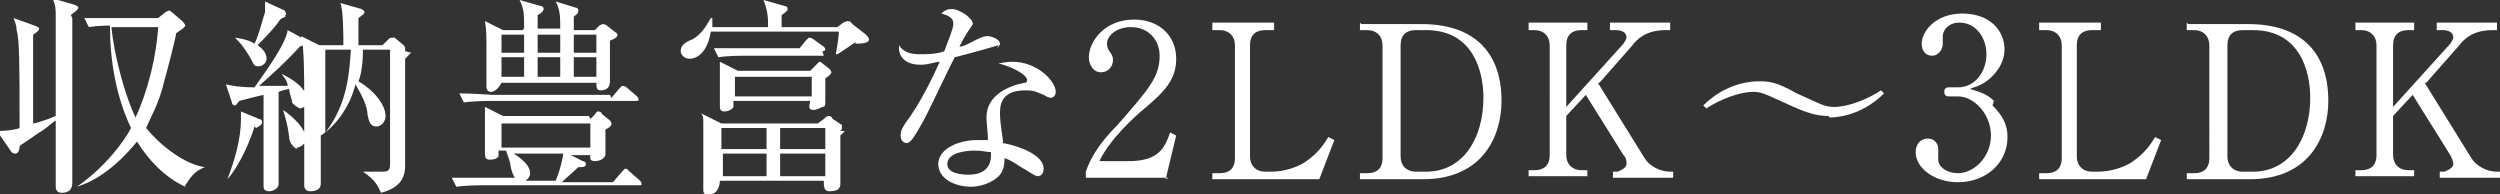 <?xml version="1.0" encoding="UTF-8"?><svg id="_レイヤー_2" xmlns="http://www.w3.org/2000/svg" viewBox="0 0 16.6 1.29"><rect x="0" y="0" width="16.6" height="1.29" fill="#333333" stroke="none"/><defs><style>.cls-1{fill:#fff;}</style></defs><g id="_要素"><path class="cls-1" d="M.48.12c0,.15,0,.9,0,.97,0,.02,0,.11,0,.12,0,.02,0,.07-.07.07-.04,0-.04-.03-.04-.05,0-.03,0-.18,0-.21,0-.07,0-.11,0-.22-.02.01-.07.06-.11.08-.1.07-.12.08-.13.09,0,.03-.01.05-.03.05,0,0-.02,0-.03-.02l-.09-.13s.1,0,.15-.02c0-.41,0-.59-.02-.65,0-.02,0-.03-.02-.08l.14.05s.03.01.03.02c0,.01-.01.02-.04.04,0,.03,0,.05,0,.08,0,.08,0,.44,0,.51.02,0,.13-.04.15-.05,0-.25,0-.51,0-.66,0-.05,0-.07-.02-.12l.14.04s.03.01.03.02c0,.01-.01.02-.05.05ZM1.23,1.24c-.13-.06-.24-.17-.32-.3-.05.06-.2.24-.4.3h0c.19-.13.32-.31.36-.39-.1-.21-.14-.45-.14-.68-.02,0-.08,0-.14.01l-.03-.06c.07,0,.14,0,.22,0h.27l.05-.04s.02-.01.02-.01c0,0,.01,0,.02.01l.07.06s.02.02.02.03c0,.01-.03.03-.06.05,0,.02-.07.29-.08.32-.03.14-.1.26-.12.31.09.11.25.24.39.26h0c-.08.03-.1.08-.13.12ZM.74.18c.02.21.1.48.16.6.08-.17.14-.41.15-.6h-.31Z"/><path class="cls-1" d="M1.69.84c-.03.1-.1.26-.18.35h0c.05-.13.09-.27.09-.4,0-.02,0-.03,0-.05l.12.05s.02,0,.02.02c0,.01,0,.02-.04.04ZM1.99.72s-.04-.02-.05-.04c0-.02-.02-.06-.02-.09,0,0-.05.01-.07.02,0,.05,0,.26,0,.3,0,.02,0,.31,0,.31,0,.04-.05.05-.06.05-.04,0-.04-.02-.04-.04,0,0,0-.29,0-.31,0-.04,0-.25,0-.29-.09.02-.12.03-.16.04-.02.02-.02.03-.03.03,0,0-.02,0-.02-.02l-.04-.12s.07.02.19.02c.07-.1.21-.29.22-.38l.11.06s.01,0,.01.02c0,.02-.02.02-.04.03-.08.09-.19.19-.27.26.03,0,.13,0,.19,0,0-.03-.02-.05-.04-.08h0c.06.03.17.09.17.18,0,.04-.04.05-.05.05ZM1.9.11s-.03.01-.04.02c-.04.06-.1.12-.15.17.06.04.06.08.06.09,0,.03-.03.05-.05.05-.03,0-.03,0-.06-.06-.05-.08-.06-.09-.1-.13h0s.09.01.13.04c.03-.06.05-.15.07-.21,0-.02,0-.03,0-.07l.13.06s.01.02.01.02c0,0,0,.01-.01.02ZM1.97.99s-.05-.03-.05-.08c-.01-.08-.02-.11-.04-.18h0s.15.1.15.19c0,.04-.04.06-.06.06ZM2.73.35s-.03.03-.04.04c0,.03,0,.05,0,.08,0,.1,0,.53,0,.62,0,.05,0,.15-.16.19-.02-.04-.03-.08-.12-.14h0s.08,0,.12,0c.04,0,.06,0,.06-.05V.33h-.18c0,.12-.02.19-.03.21.09.05.18.15.18.23,0,.04-.03.07-.06.07-.04,0-.05-.03-.06-.08,0-.04-.02-.1-.08-.2-.03.13-.12.27-.23.34,0,.09,0,.24,0,.32,0,.05-.06.05-.07.05-.03,0-.04-.02-.04-.04,0-.17,0-.51,0-.56,0-.16,0-.36-.02-.43l.12.06h.16c0-.07,0-.23-.02-.28l.14.04s.02.01.02.02c0,.01,0,.01-.04.04,0,.04,0,.09,0,.18h.16l.04-.04s.01-.01.02-.01c0,0,.01,0,.02,0l.06.05s.01.01.01.02c0,0,0,.01,0,.02ZM2.16.33c0,.18,0,.37,0,.55.15-.19.16-.41.17-.55h-.17Z"/><path class="cls-1" d="M3.92.79l.03-.03s.01-.02.02-.02.02,0,.03.02l.05.04s.01.01.01.02c0,.01,0,.02-.04.04,0,.03,0,.13,0,.16,0,.04-.05.05-.07.05-.04,0-.03-.03-.03-.04h-.13l.08.04s.02,0,.02.02c0,.02-.02.02-.05.02-.02.02-.09.08-.11.1h.34l.06-.07s.02-.02.02-.02c0,0,.02,0,.02.01l.08.07s.01.01.01.02,0,.01-.02.01h-1.04s-.1,0-.17.01l-.03-.06c.1,0,.2,0,.22,0h.2s-.02-.02-.03-.08c0-.02-.02-.07-.03-.1h-.05s0,.03,0,.04c-.02.02-.04.02-.06.02s-.03-.01-.03-.04c0-.03,0-.17,0-.19,0,0,0-.06,0-.12l.12.06h.57ZM4.06.65l.05-.06s.02-.02.02-.02.02,0,.03.01l.07.06s.01.01.01.02,0,.01-.02.01h-.97s-.1,0-.17.01l-.03-.06c.1,0,.2.01.22.01h.78ZM3.48.19c0-.1,0-.13-.03-.19l.14.04s.02,0,.02.02c0,0,0,.02-.04.04,0,.05,0,.06,0,.09h.15c0-.08,0-.12-.03-.18l.13.04s.02,0,.02.02c0,.01,0,.02-.03.04,0,.04,0,.04,0,.09h.14l.03-.03s.02-.01.02-.01c0,0,.02,0,.03.01l.05.04s.02.01.02.02c0,.01,0,.02-.05.04,0,.04,0,.23,0,.27,0,.06-.05.06-.06.06-.03,0-.03-.02-.03-.05h-.63s-.03.06-.07.06c-.03,0-.03-.03-.03-.04,0-.04,0-.21,0-.24,0-.1,0-.13-.01-.19l.12.06h.13ZM3.33.23v.12h.15v-.12h-.15ZM3.33.38v.13h.15v-.13h-.15ZM3.33.82v.16h.59v-.16h-.59ZM3.41,1.02s.11.06.11.13c0,.03-.02.04-.03.05h.2c.02-.05.04-.11.05-.18h-.34ZM3.57.23v.12h.15v-.12h-.15ZM3.57.38v.13h.15v-.13h-.15ZM3.96.35v-.12h-.15v.12h.15ZM3.96.51v-.13h-.15v.13h.15Z"/><path class="cls-1" d="M5.68.28s-.1.07-.12.08h-.01s.02-.11.02-.15h-.85c-.03.18-.13.18-.14.18-.04,0-.06-.03-.06-.05,0-.04.03-.06.08-.08.07-.04.1-.11.12-.14h.01s0,.04,0,.06h.37c0-.06,0-.1-.03-.18l.14.04s.02,0,.02.02c0,.01-.01.02-.04.04v.08h.37l.04-.03s.02-.01.03-.01c0,0,.02,0,.03.02l.09.07s.02.02.02.03c0,.02-.02.03-.09.03ZM5.61.87s-.02.02-.03.03c0,.03,0,.13,0,.15,0,.05,0,.15,0,.16,0,.02,0,.03-.01.04,0,.01-.03.02-.06.02-.04,0-.04-.03-.04-.07h-.69s0,.09-.07.09c-.03,0-.04,0-.04-.03,0-.04,0-.23,0-.27s0-.11,0-.18c0-.02,0-.05-.02-.06l.14.07h.64l.04-.03s.02-.02.03-.02.02,0,.03.02l.06.04s0,.01,0,.02,0,.01-.01.02ZM5.47.37h-.54s-.1,0-.16.01l-.03-.06c.1,0,.2,0,.21,0h.36l.04-.05s.02-.02.02-.02c0,0,.02,0,.03.01l.07.05s.01.01.01.02c0,0,0,.01-.02.01ZM5.48.55s0,.11,0,.12c0,.03,0,.04-.02.04-.02.01-.04.02-.06.02-.03,0-.03-.02-.02-.06h-.51s0,.03,0,.04c-.01.02-.04.03-.06.03-.03,0-.03-.02-.03-.04s0-.11,0-.12c0-.01,0-.1,0-.17l.12.06h.48l.04-.04s.02-.02.02-.02c0,0,.01,0,.02.01l.05.04s.01.01.01.02c0,.01-.01.02-.04.04ZM5.09.85h-.3v.14h.3v-.14ZM5.09,1.02h-.29v.15h.29v-.15ZM5.39.51h-.51v.13h.51v-.13ZM5.48.85h-.3v.14h.3v-.14ZM5.48,1.02h-.3v.15h.3v-.15Z"/><path class="cls-1" d="M6.63.3s-.13.04-.29.08c-.04.07-.19.4-.23.46-.03.05-.06.11-.09.11,0,0-.04,0-.04-.05,0-.04.02-.06.03-.08.1-.13.19-.32.23-.41-.03,0-.07.02-.13.02-.08,0-.15-.04-.14-.13.03.05.08.06.14.06.05,0,.11,0,.16-.02.03-.08.06-.15.06-.18,0-.02,0-.05-.08-.07.02-.02.04-.03.07-.03.05,0,.14.06.14.1t-.04.06s-.03.05-.05.09c.03,0,.08-.03.1-.04.06-.03.07-.03.09-.03.02,0,.08.02.08.05,0,.01-.01.02-.02.03ZM6.98.65s-.02,0-.05-.02c-.05-.02-.06-.03-.12-.03-.15,0-.17.08-.17.15,0,.08.02.16.02.2.11.02.27.08.27.17,0,.02-.01.05-.04.05-.02,0-.07-.04-.11-.06-.06-.04-.08-.05-.11-.06,0,.03,0,.09-.05.13-.06.05-.14.06-.17.06-.12,0-.22-.06-.22-.15,0-.1.13-.16.26-.16.03,0,.05,0,.07,0,0-.05-.01-.12-.01-.15,0-.15.15-.21.25-.23.01,0,.02,0,.02-.02,0-.02-.05-.07-.19-.11.02,0,.05-.01.09-.01.17,0,.29.13.29.2,0,.02-.01.04-.04.04ZM6.47,1c-.05,0-.18.01-.18.09,0,.06.09.07.14.07s.16-.01.15-.15c-.03,0-.05-.01-.11-.01Z"/><path class="cls-1" d="M7.76,1.18h-.55v-.04c.03-.09.09-.19.21-.31.21-.24.28-.32.28-.46,0-.1-.07-.19-.19-.19-.1,0-.16.06-.16.11,0,0,0,.02.01.04.02.03.03.04.03.07,0,.04-.03.08-.08.08-.05,0-.08-.05-.08-.1,0-.1.1-.25.3-.25.17,0,.28.11.28.26,0,.14-.08.22-.21.33-.05.04-.23.2-.3.35h.19c.2,0,.24-.08.28-.19l.04.02-.07.29Z"/><path class="cls-1" d="M8.45.2h-.05c-.06,0-.1.03-.1.1v.74c0,.06.04.1.1.1h.04c.09,0,.17-.03.22-.06.09-.06.13-.12.16-.17l.04.02-.1.26h-.71v-.04h.05c.06,0,.1-.03.1-.1V.3c0-.06-.04-.1-.1-.1h-.05v-.05h.41v.05Z"/><path class="cls-1" d="M9.04.16h.4c.33,0,.53.17.53.51,0,.24-.13.52-.52.52h-.42v-.04h.05c.06,0,.1-.03.1-.1V.3c0-.06-.04-.1-.1-.1h-.05v-.05ZM9.3,1.04c0,.06.04.1.1.1h.07c.25,0,.38-.23.38-.49,0-.18-.07-.45-.38-.45h-.07c-.06,0-.1.03-.1.1v.74Z"/><path class="cls-1" d="M10.61.55l.31.5c.03.05.1.09.17.09h.02v.04h-.4v-.04h.03s.06-.02.06-.05c0-.02,0-.04-.02-.06l-.25-.4-.13.14v.26c0,.06.04.1.1.1h.04v.04h-.39v-.04h.04c.06,0,.1-.03.1-.1V.3c0-.06-.04-.1-.1-.1h-.04v-.05h.39v.05h-.04c-.06,0-.1.03-.1.1v.41l.38-.42s.02-.03.02-.04c0-.04-.04-.05-.07-.05h-.04v-.05h.4v.05h-.03c-.13,0-.19.06-.22.1l-.22.25Z"/><path class="cls-1" d="M12.14.77c-.09,0-.16-.03-.23-.06-.2-.09-.21-.1-.27-.1-.09,0-.22.05-.31.11l-.02-.02c.16-.16.34-.16.37-.16.06,0,.11,0,.25.08.16.07.18.09.25.09.09,0,.22-.05.31-.11l.02.02c-.16.16-.34.16-.36.16Z"/><path class="cls-1" d="M13.23.7c.06.06.1.12.1.21,0,.17-.14.3-.33.3-.15,0-.28-.09-.28-.2,0-.06.04-.09.08-.09.05,0,.07.04.07.07,0,.02,0,.03,0,.04,0,0,0,.02,0,.03,0,.05.06.09.13.09.11,0,.22-.11.22-.25s-.11-.26-.22-.26c0,0-.05,0-.06,0-.02,0-.03-.01-.03-.03,0-.02.01-.03.03-.03,0,0,.05,0,.06,0,.12,0,.19-.11.19-.22s-.07-.21-.18-.21c-.07,0-.11.05-.11.09,0,0,0,.01,0,.02,0,0,0,.02,0,.03,0,.04-.03.08-.07.08-.05,0-.07-.04-.07-.08,0-.08.09-.2.27-.2s.28.11.28.24c0,.05-.02.1-.05.14-.06.08-.12.1-.18.12.06.02.11.03.16.08Z"/><path class="cls-1" d="M13.94.2h-.05c-.06,0-.1.03-.1.1v.74c0,.06.04.1.1.1h.04c.09,0,.17-.03.22-.06.09-.06.13-.12.16-.17l.04.02-.1.26h-.71v-.04h.05c.06,0,.1-.03.1-.1V.3c0-.06-.04-.1-.1-.1h-.05v-.05h.41v.05Z"/><path class="cls-1" d="M14.53.16h.4c.33,0,.53.17.53.51,0,.24-.13.52-.52.52h-.42v-.04h.05c.06,0,.1-.03.1-.1V.3c0-.06-.04-.1-.1-.1h-.05v-.05ZM14.79,1.04c0,.06.04.1.1.1h.07c.25,0,.38-.23.38-.49,0-.18-.07-.45-.38-.45h-.07c-.06,0-.1.03-.1.1v.74Z"/><path class="cls-1" d="M16.1.55l.31.5c.03.05.1.09.17.09h.02v.04h-.4v-.04h.03s.06-.02.06-.05c0-.02-.01-.04-.02-.06l-.25-.4-.13.14v.26c0,.06.04.1.1.1h.04v.04h-.39v-.04h.04c.06,0,.1-.03.1-.1V.3c0-.06-.04-.1-.1-.1h-.04v-.05h.39v.05h-.04c-.06,0-.1.03-.1.1v.41l.38-.42s.02-.03.02-.04c0-.04-.04-.05-.07-.05h-.04v-.05h.4v.05h-.03c-.13,0-.19.06-.22.1l-.22.25Z"/></g></svg>